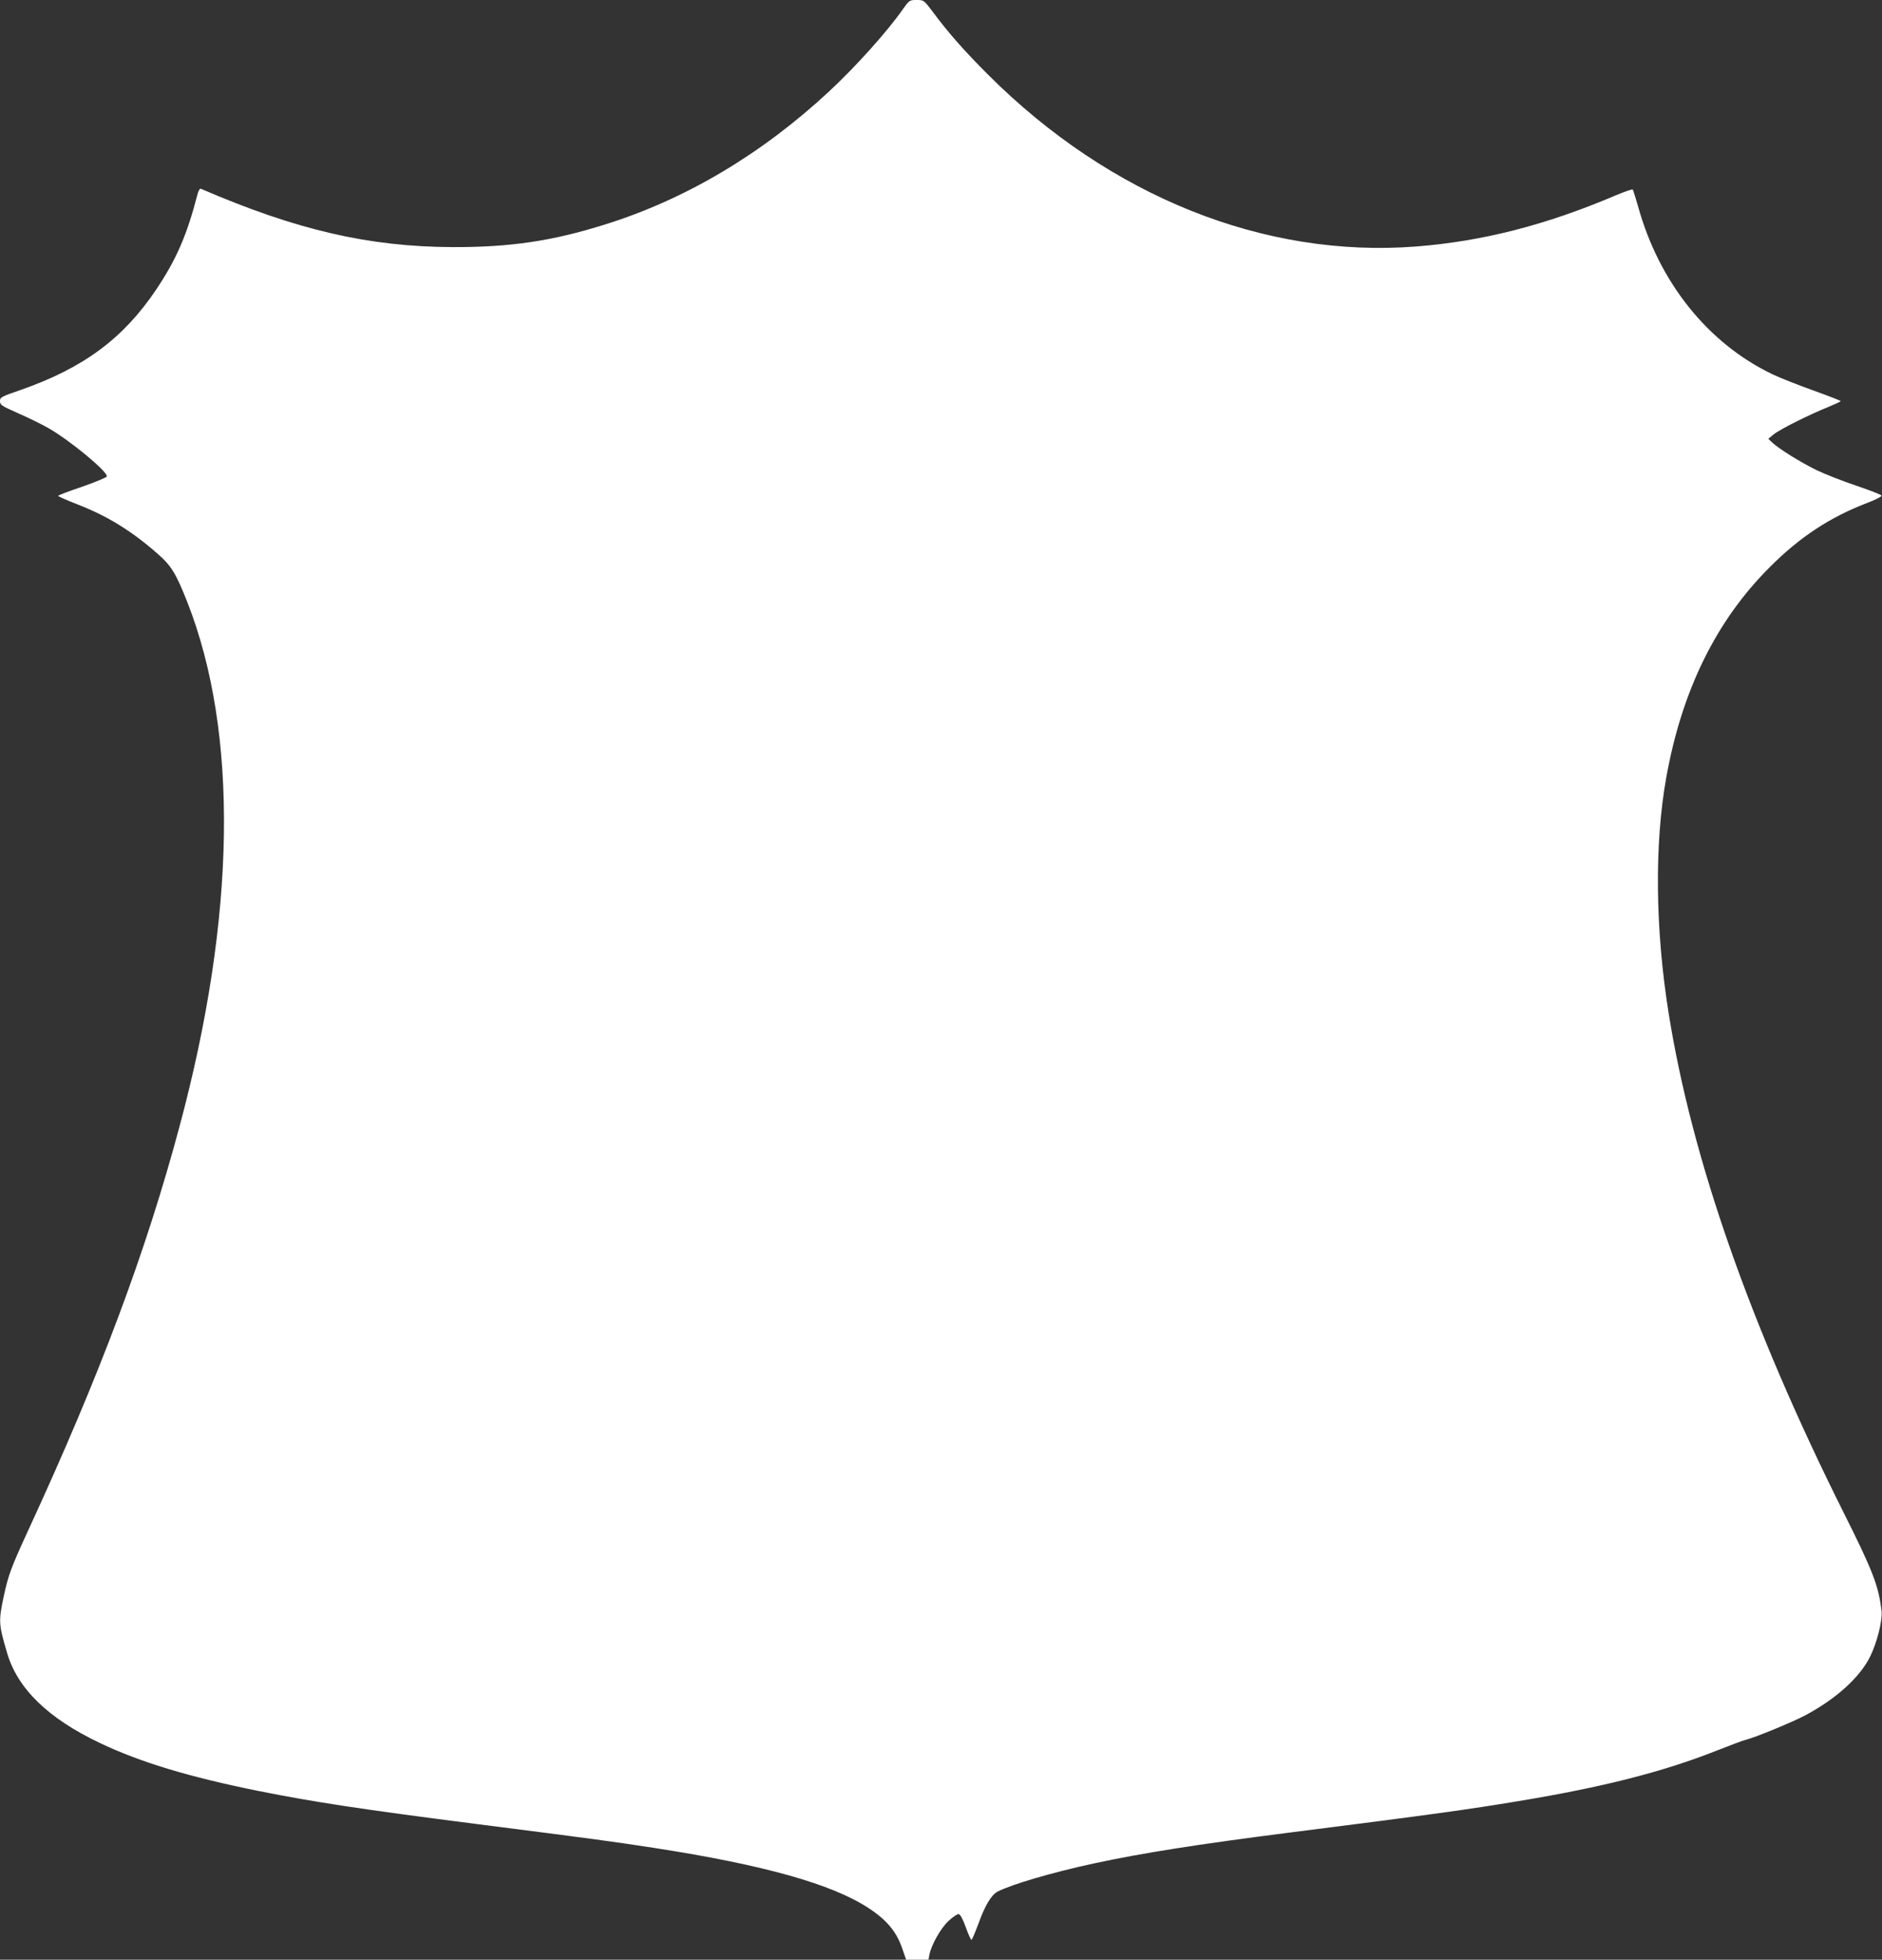 <?xml version="1.0" standalone="no"?>
<!DOCTYPE svg PUBLIC "-//W3C//DTD SVG 20010904//EN"
 "http://www.w3.org/TR/2001/REC-SVG-20010904/DTD/svg10.dtd">
<svg version="1.0" xmlns="http://www.w3.org/2000/svg"
 width="1230pt" height="1280pt" viewBox="0 0 1230 1280"
 preserveAspectRatio="xMidYMid meet">
<rect x="0" y="0" width="1230" height="1280" fill="#333333" stroke="none"/>
<g transform="translate(0,1280) scale(0.1,-0.1)"
fill="#ffffff" stroke="none">
<path d="M5901 12740 c-102 -146 -308 -375 -481 -536 -441 -410 -939 -706
-1465 -870 -347 -109 -620 -149 -995 -148 -549 2 -1021 111 -1647 381 -7 3
-16 -12 -23 -39 -68 -263 -138 -424 -269 -619 -215 -320 -475 -512 -883 -655
-131 -45 -138 -49 -138 -74 0 -25 10 -31 118 -79 65 -28 154 -72 198 -97 141
-80 391 -287 382 -316 -2 -7 -75 -37 -161 -67 -86 -29 -157 -56 -157 -60 0 -3
56 -28 125 -55 197 -76 357 -175 525 -323 89 -77 120 -128 194 -315 336 -856
319 -2049 -50 -3423 -221 -826 -522 -1628 -987 -2635 -117 -254 -132 -296
-163 -439 -34 -161 -33 -179 22 -366 68 -234 268 -429 608 -590 265 -126 584
-222 1041 -314 363 -72 656 -117 1430 -216 776 -99 879 -113 1158 -156 710
-110 1155 -235 1394 -392 122 -80 185 -157 223 -273 l22 -64 73 0 73 0 6 32
c13 65 74 174 126 222 28 26 58 46 66 44 10 -2 28 -35 46 -86 16 -45 33 -82
37 -82 4 0 24 48 46 106 43 120 85 188 125 209 94 48 360 126 630 184 316 68
672 124 1275 201 955 121 1167 151 1500 206 550 91 940 190 1290 328 88 35
174 67 190 71 58 13 311 117 395 162 202 108 356 248 423 384 46 94 81 236 74
298 -20 165 -55 257 -250 646 -607 1214 -989 2304 -1141 3255 -88 549 -94
1105 -16 1541 102 569 326 1025 676 1374 195 196 392 326 637 420 54 20 96 42
94 48 -2 6 -75 34 -163 64 -87 29 -205 75 -261 102 -103 50 -248 140 -292 182
l-24 23 34 28 c37 31 223 125 356 179 46 19 83 36 83 39 0 3 -80 34 -177 69
-98 35 -218 82 -268 106 -423 202 -743 602 -880 1100 -16 55 -31 103 -34 107
-3 4 -53 -14 -111 -38 -456 -194 -870 -300 -1304 -334 -992 -77 -2000 326
-2796 1120 -158 158 -260 273 -364 413 -58 77 -59 77 -105 77 -46 0 -48 -1
-90 -60z"/>
</g>
</svg>

